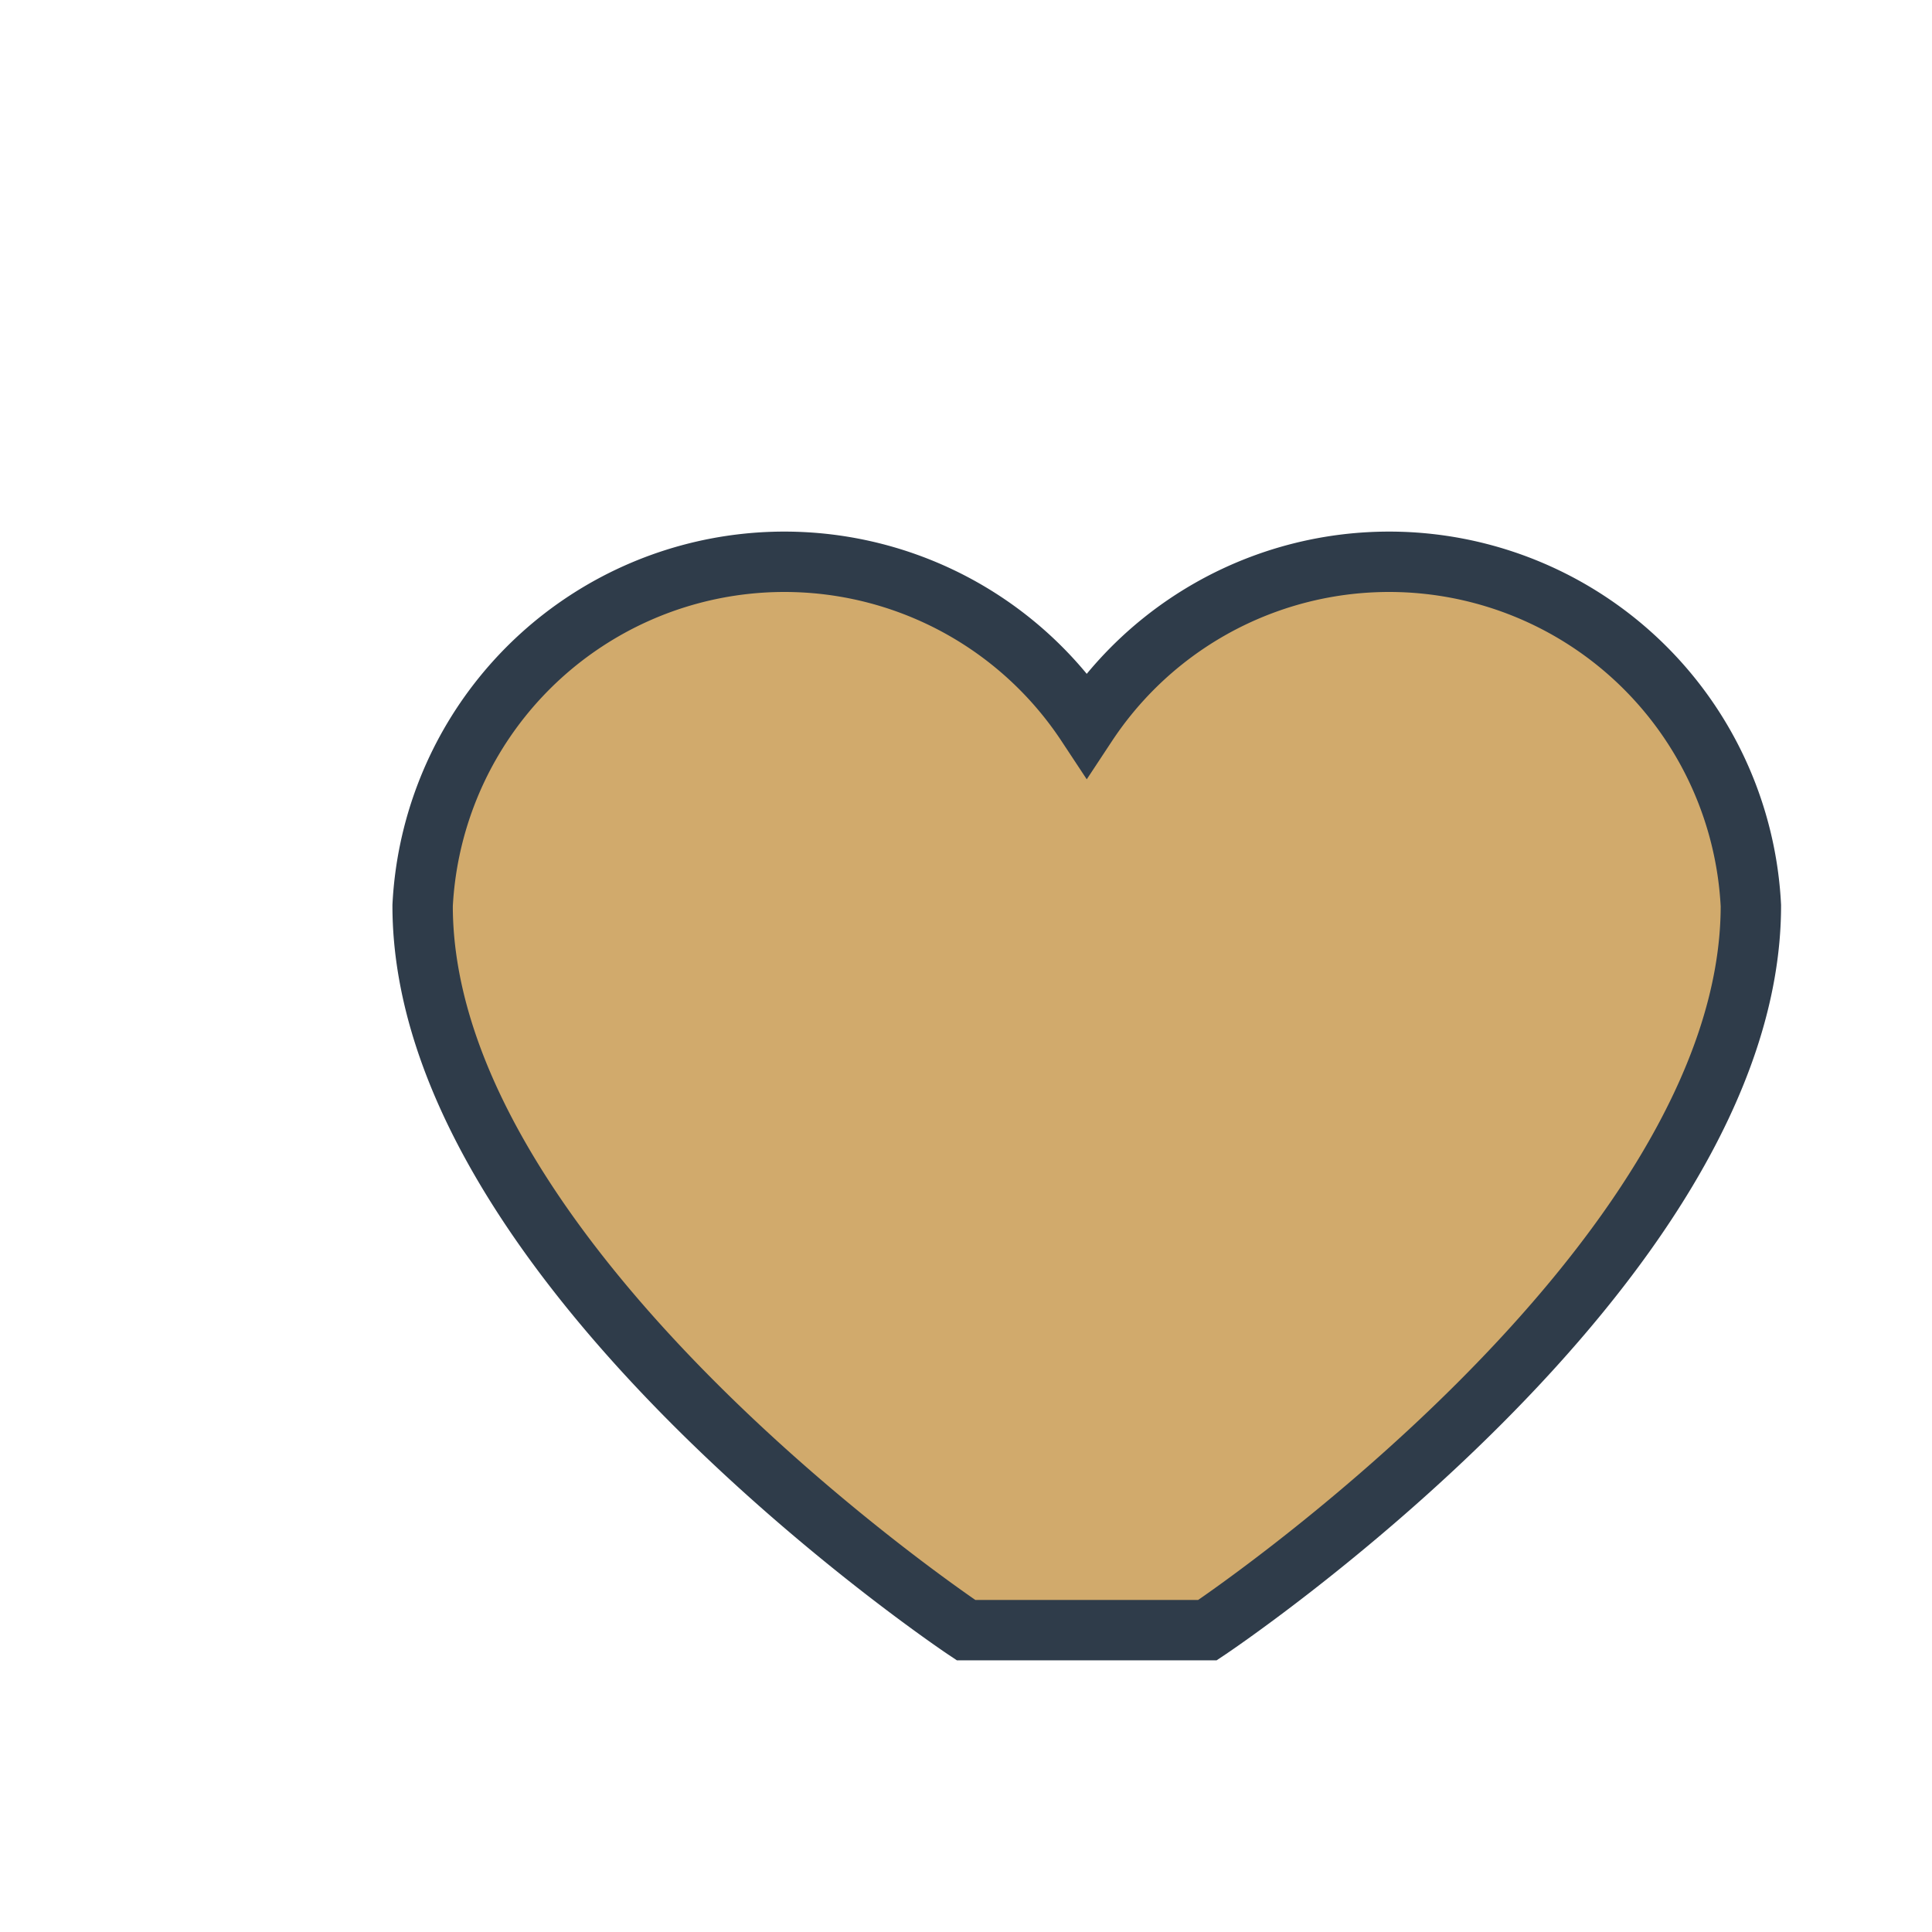 <?xml version="1.0" encoding="UTF-8"?>
<svg xmlns="http://www.w3.org/2000/svg" width="32" height="32" viewBox="0 0 32 32"><path d="M16 27s-9-6-9-12a6 6 0 0 1 11-3 6 6 0 0 1 11 3c0 6-9 12-9 12z" fill="#D1AA6C" stroke="#2F3C4A" stroke-width="1"/></svg>